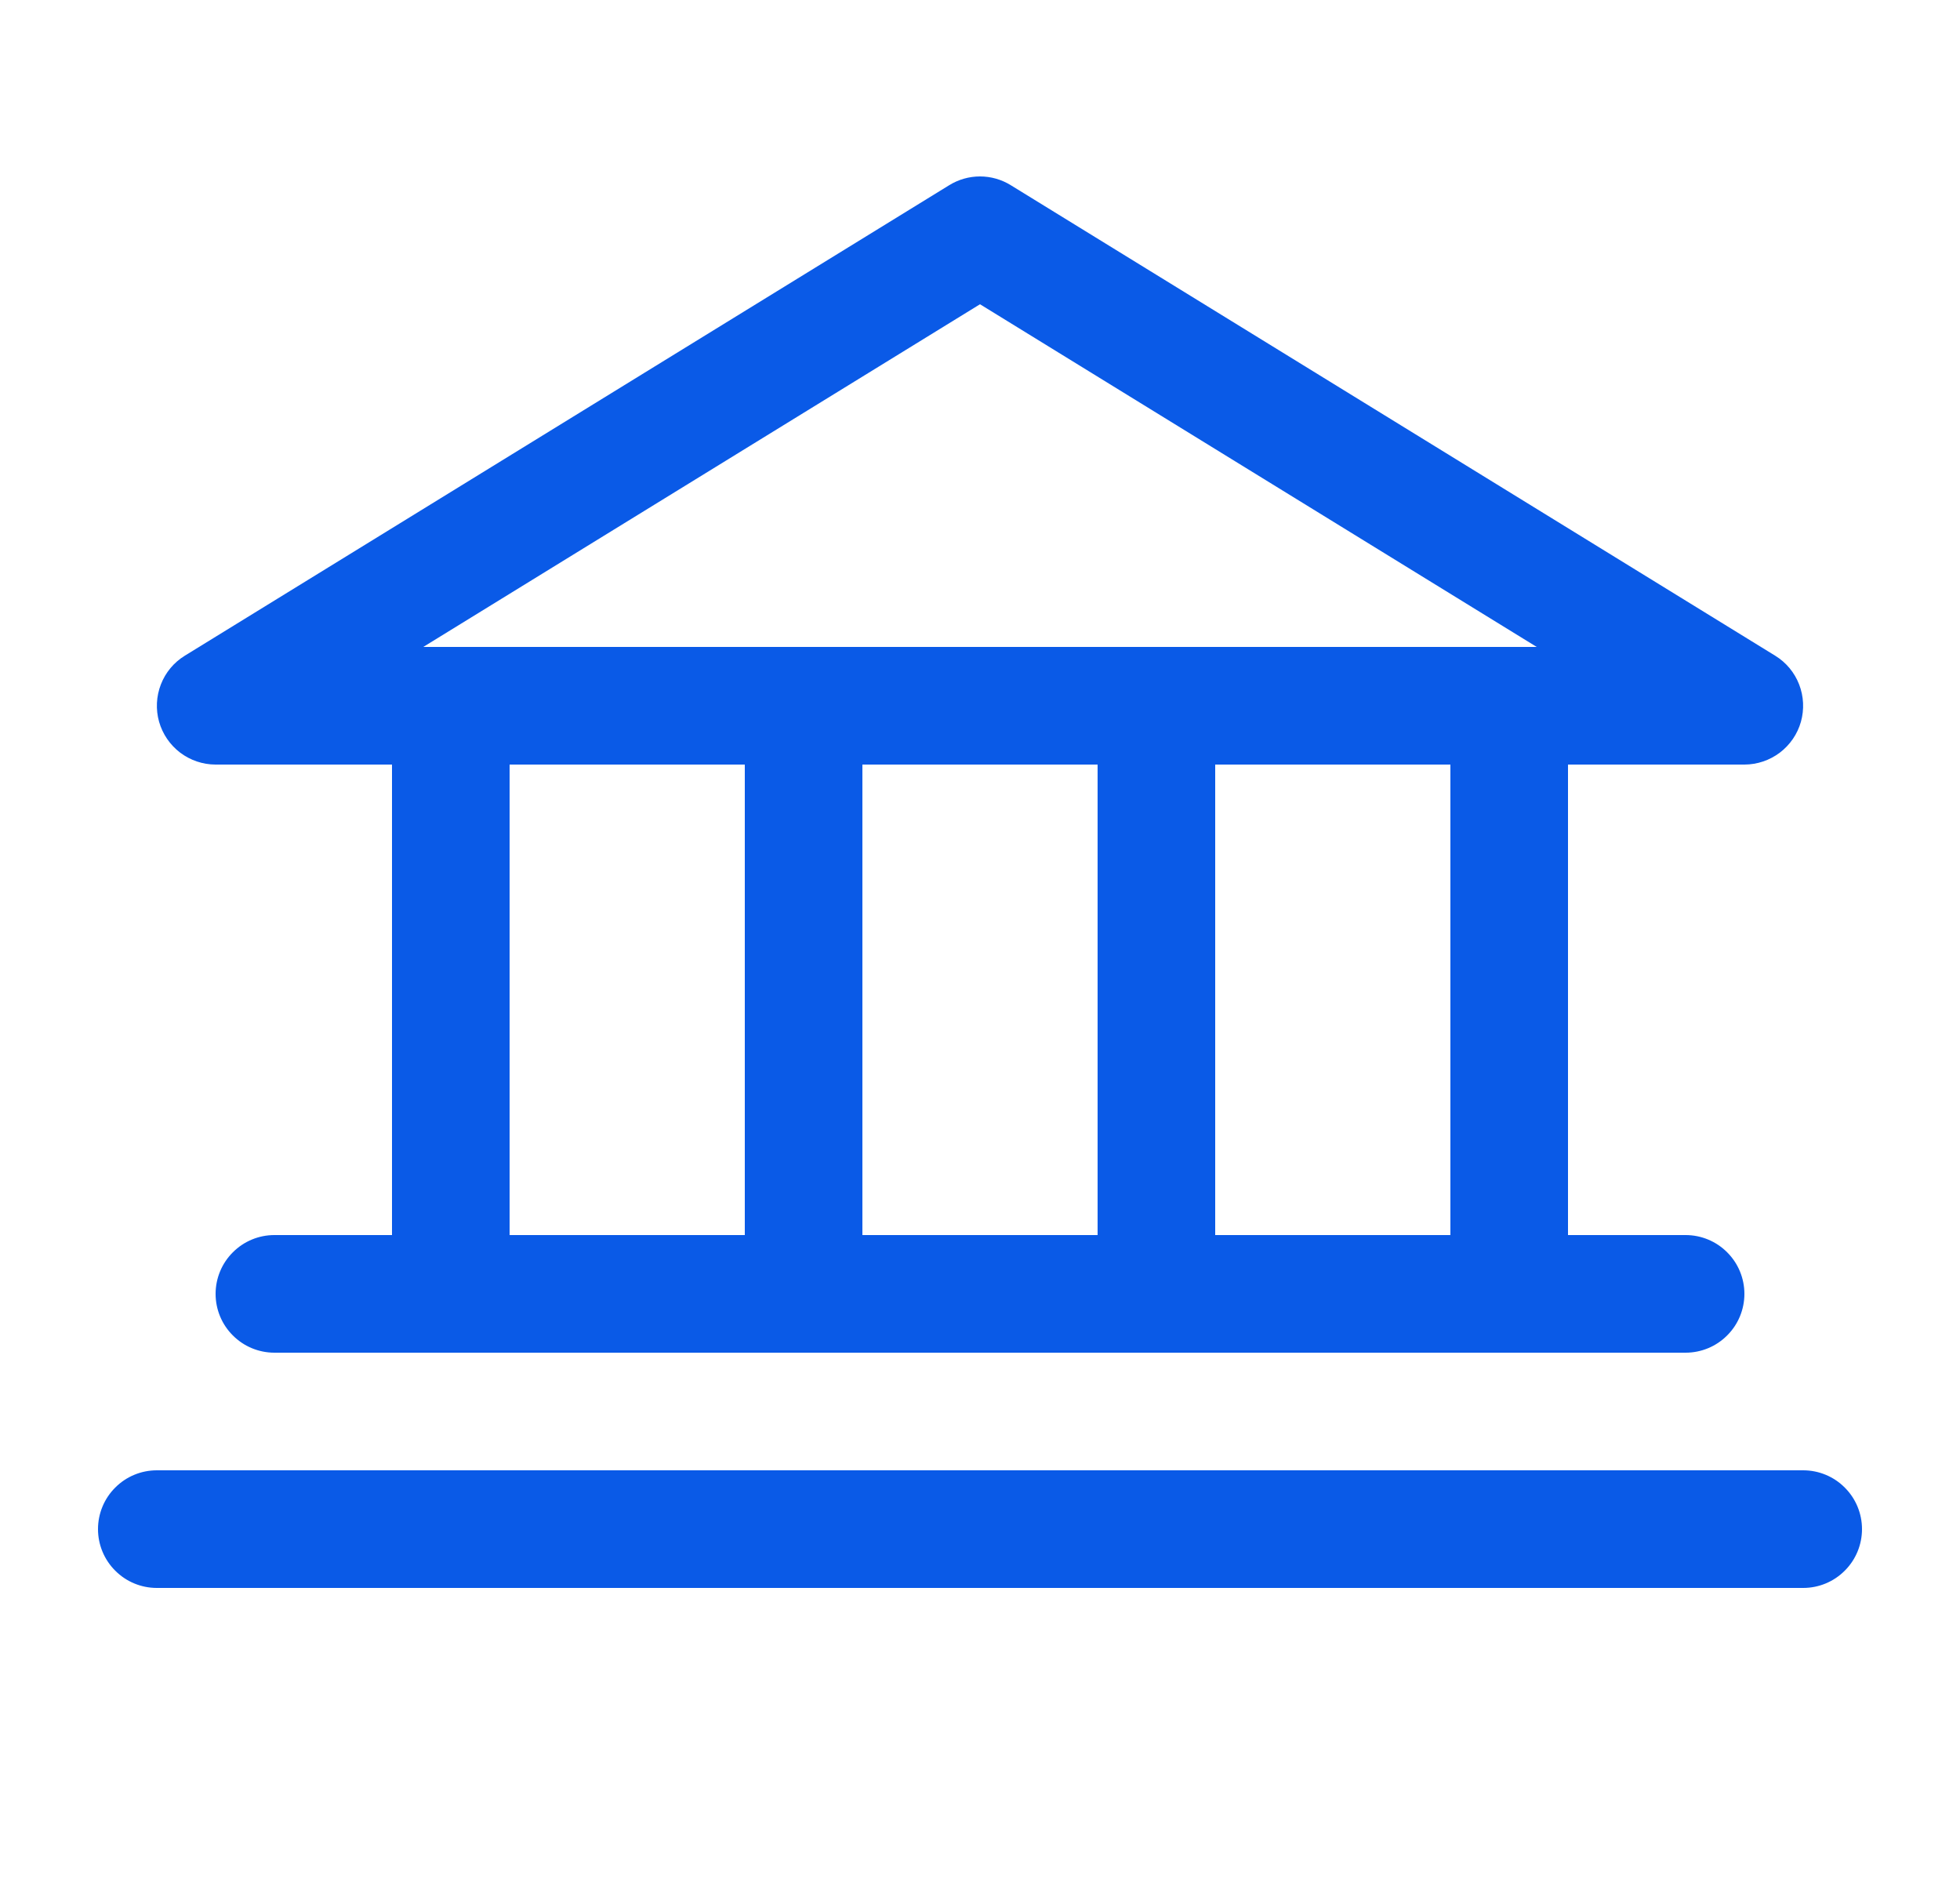 <svg width="25" height="24" viewBox="0 0 25 24" fill="none" xmlns="http://www.w3.org/2000/svg">
<path d="M2.75 9.75H5V15.75H3.5C3.301 15.75 3.11 15.829 2.97 15.97C2.829 16.11 2.75 16.301 2.75 16.5C2.75 16.699 2.829 16.89 2.97 17.03C3.11 17.171 3.301 17.25 3.5 17.25H21.5C21.699 17.25 21.89 17.171 22.03 17.03C22.171 16.89 22.25 16.699 22.25 16.5C22.25 16.301 22.171 16.11 22.03 15.97C21.89 15.829 21.699 15.75 21.5 15.75H20V9.75H22.25C22.413 9.75 22.572 9.696 22.702 9.598C22.832 9.499 22.927 9.361 22.971 9.204C23.015 9.047 23.007 8.88 22.948 8.728C22.889 8.576 22.782 8.447 22.643 8.362L12.893 2.362C12.775 2.289 12.639 2.25 12.5 2.25C12.361 2.25 12.225 2.289 12.107 2.362L2.357 8.362C2.218 8.447 2.111 8.576 2.052 8.728C1.993 8.88 1.985 9.047 2.029 9.204C2.074 9.361 2.168 9.499 2.298 9.598C2.428 9.696 2.587 9.75 2.75 9.75ZM6.5 9.75H9.5V15.75H6.5V9.75ZM14 9.75V15.75H11V9.75H14ZM18.5 15.75H15.5V9.75H18.5V15.75ZM12.5 3.88L19.601 8.25H5.399L12.5 3.88ZM23.75 19.5C23.75 19.699 23.671 19.89 23.53 20.03C23.39 20.171 23.199 20.25 23 20.25H2C1.801 20.25 1.61 20.171 1.47 20.03C1.329 19.89 1.25 19.699 1.25 19.5C1.25 19.301 1.329 19.11 1.47 18.97C1.61 18.829 1.801 18.75 2 18.75H23C23.199 18.75 23.39 18.829 23.53 18.97C23.671 19.11 23.75 19.301 23.75 19.5Z" fill="#0A5AE7"/>
</svg>

